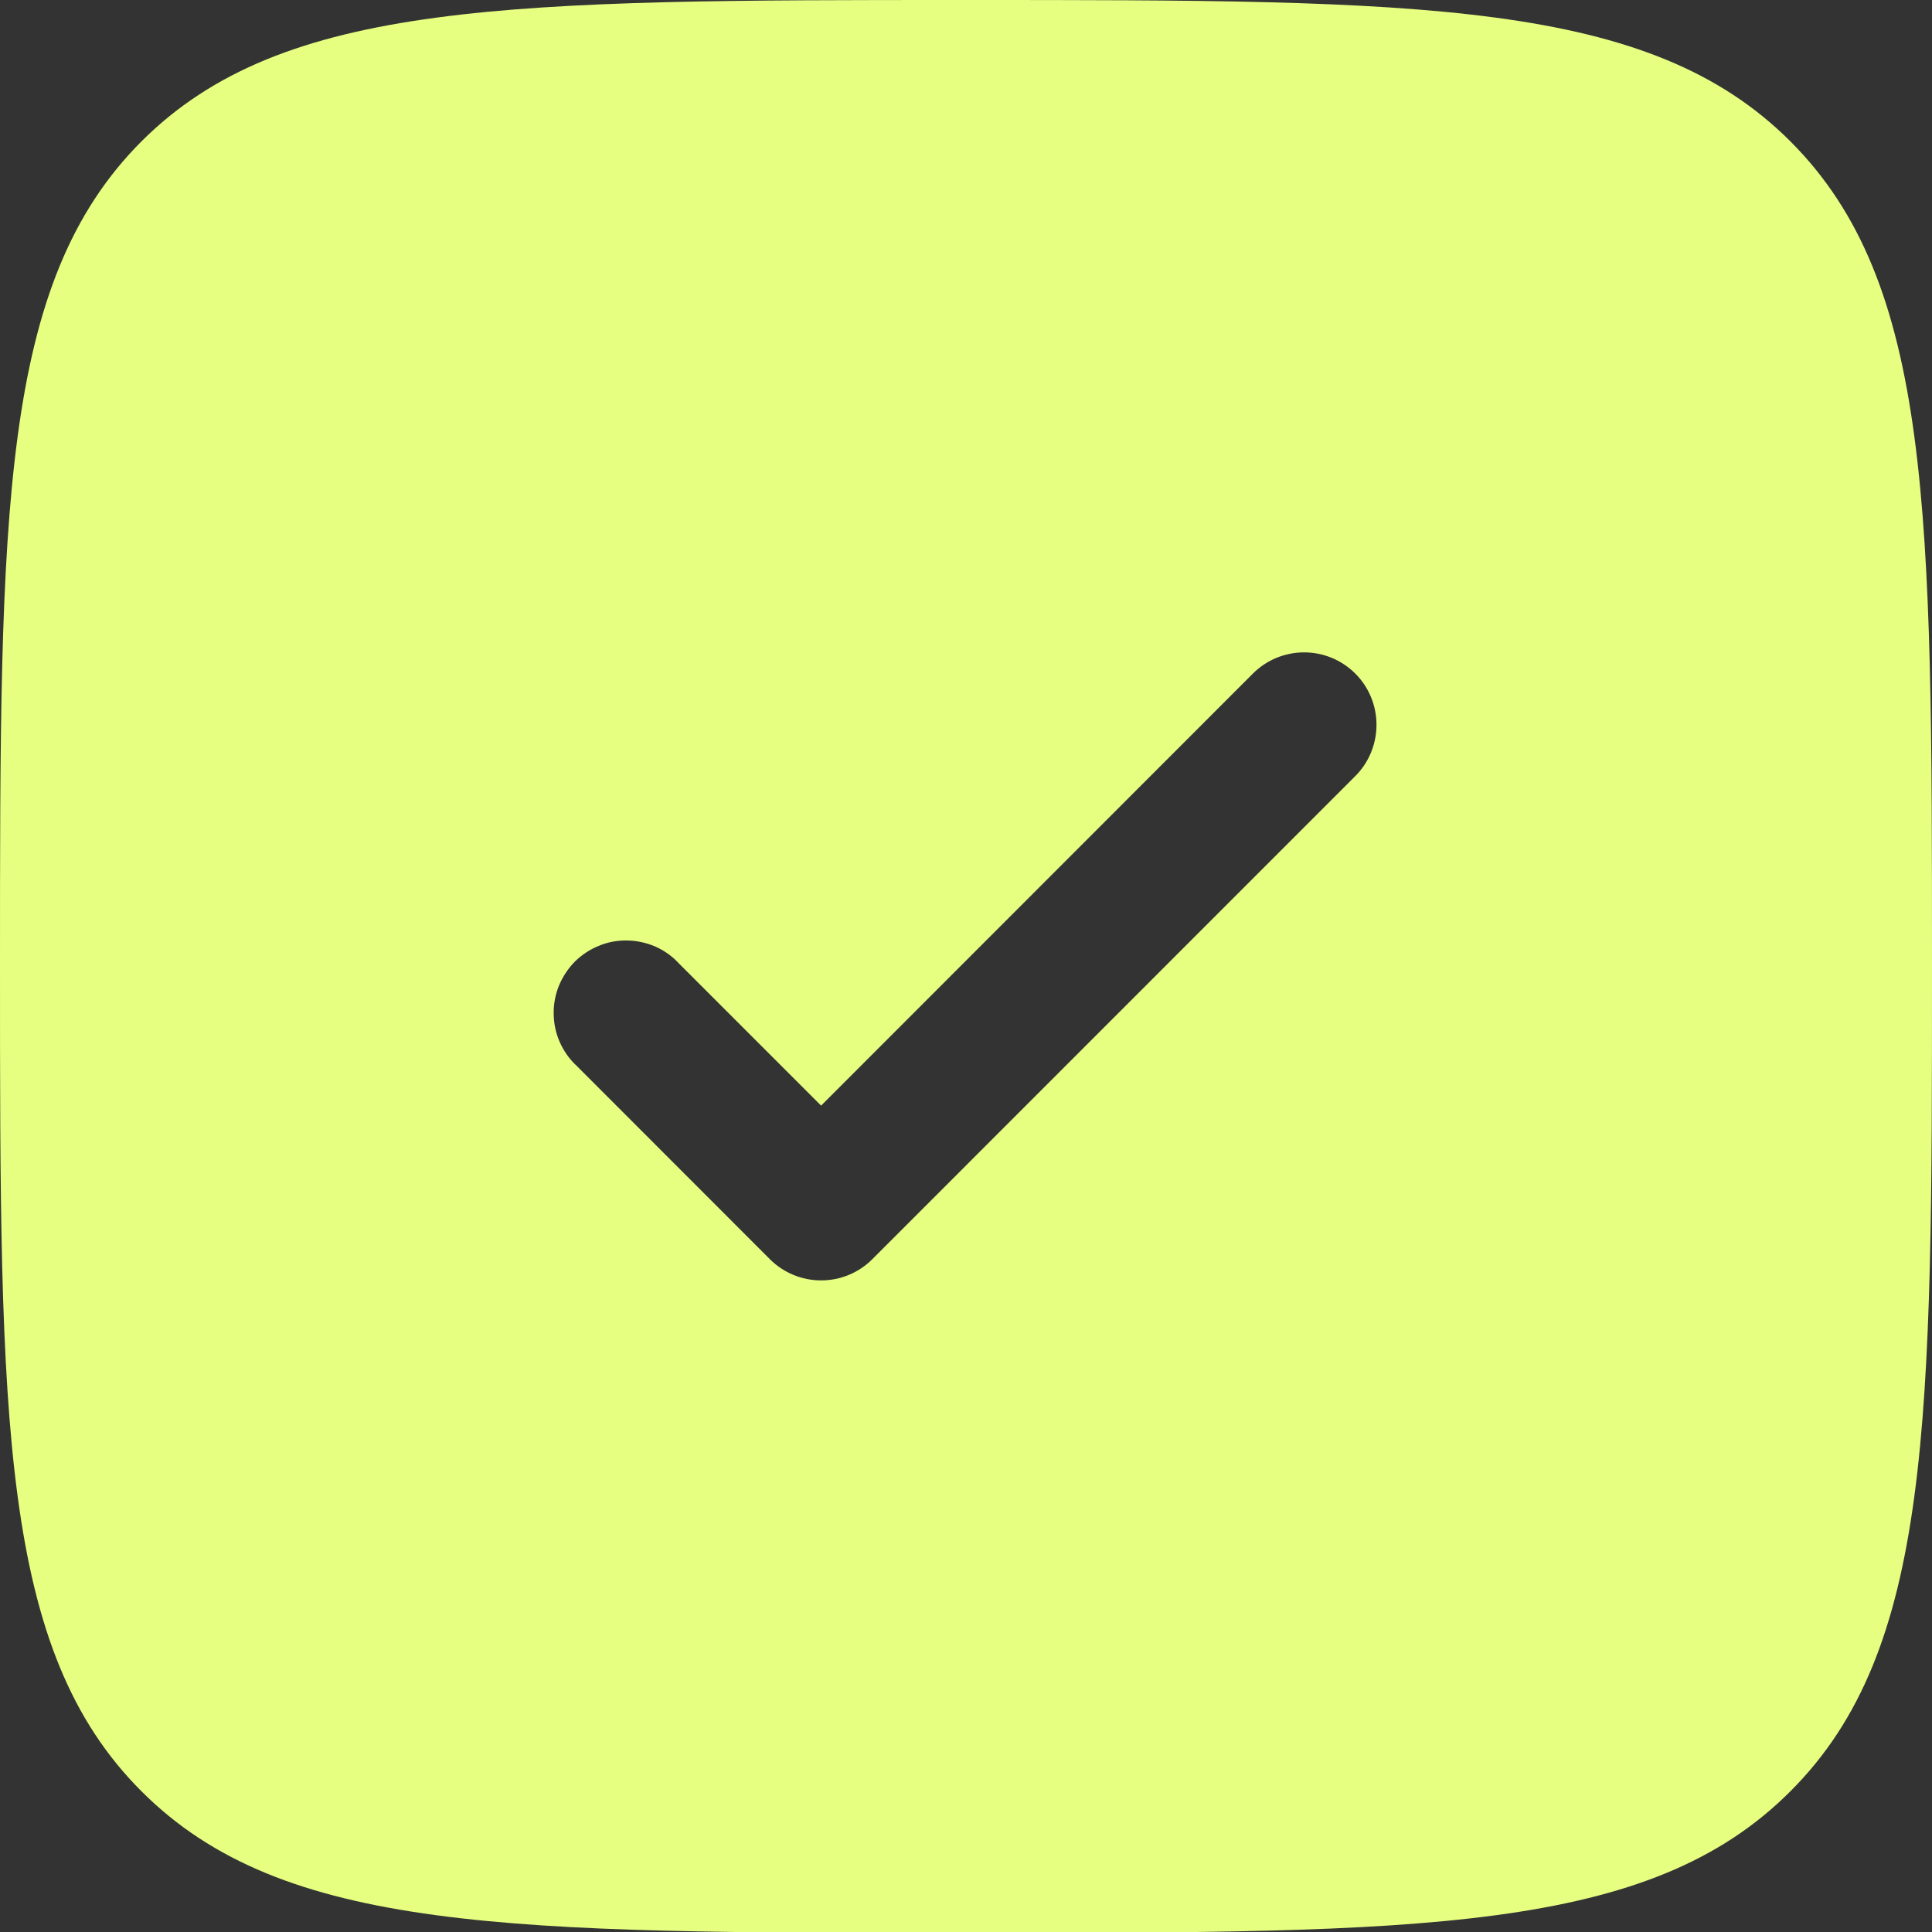 <?xml version="1.0" encoding="UTF-8"?> <svg xmlns="http://www.w3.org/2000/svg" width="15" height="15" viewBox="0 0 15 15" fill="none"><rect x="0" y="0" width="15" height="15" fill="#333333" stroke="none"/><path fill-rule="evenodd" clip-rule="evenodd" d="M7.5 15.007C3.965 15.007 2.197 15.007 1.098 13.907C0 12.809 0 11.04 0 7.503C0 3.966 0 2.198 1.098 1.098C2.197 0 3.965 0 7.5 0C11.036 0 12.803 0 13.901 1.098C15 2.198 15 3.966 15 7.503C15 11.04 15 12.809 13.901 13.907C12.804 15.007 11.036 15.007 7.5 15.007ZM10.523 5.23C10.628 5.335 10.687 5.478 10.687 5.627C10.687 5.777 10.628 5.92 10.523 6.025L6.772 9.777C6.667 9.882 6.524 9.941 6.375 9.941C6.226 9.941 6.083 9.882 5.978 9.777L4.478 8.276C4.422 8.225 4.378 8.162 4.347 8.093C4.316 8.024 4.3 7.95 4.299 7.874C4.297 7.799 4.311 7.724 4.339 7.654C4.368 7.584 4.41 7.52 4.463 7.466C4.517 7.413 4.58 7.371 4.65 7.343C4.72 7.314 4.795 7.3 4.871 7.302C4.946 7.303 5.021 7.32 5.09 7.35C5.159 7.381 5.221 7.425 5.272 7.481L6.375 8.584L9.727 5.23C9.833 5.124 9.976 5.065 10.125 5.065C10.274 5.065 10.417 5.124 10.523 5.23Z" fill="#E6FF80"></path></svg> 